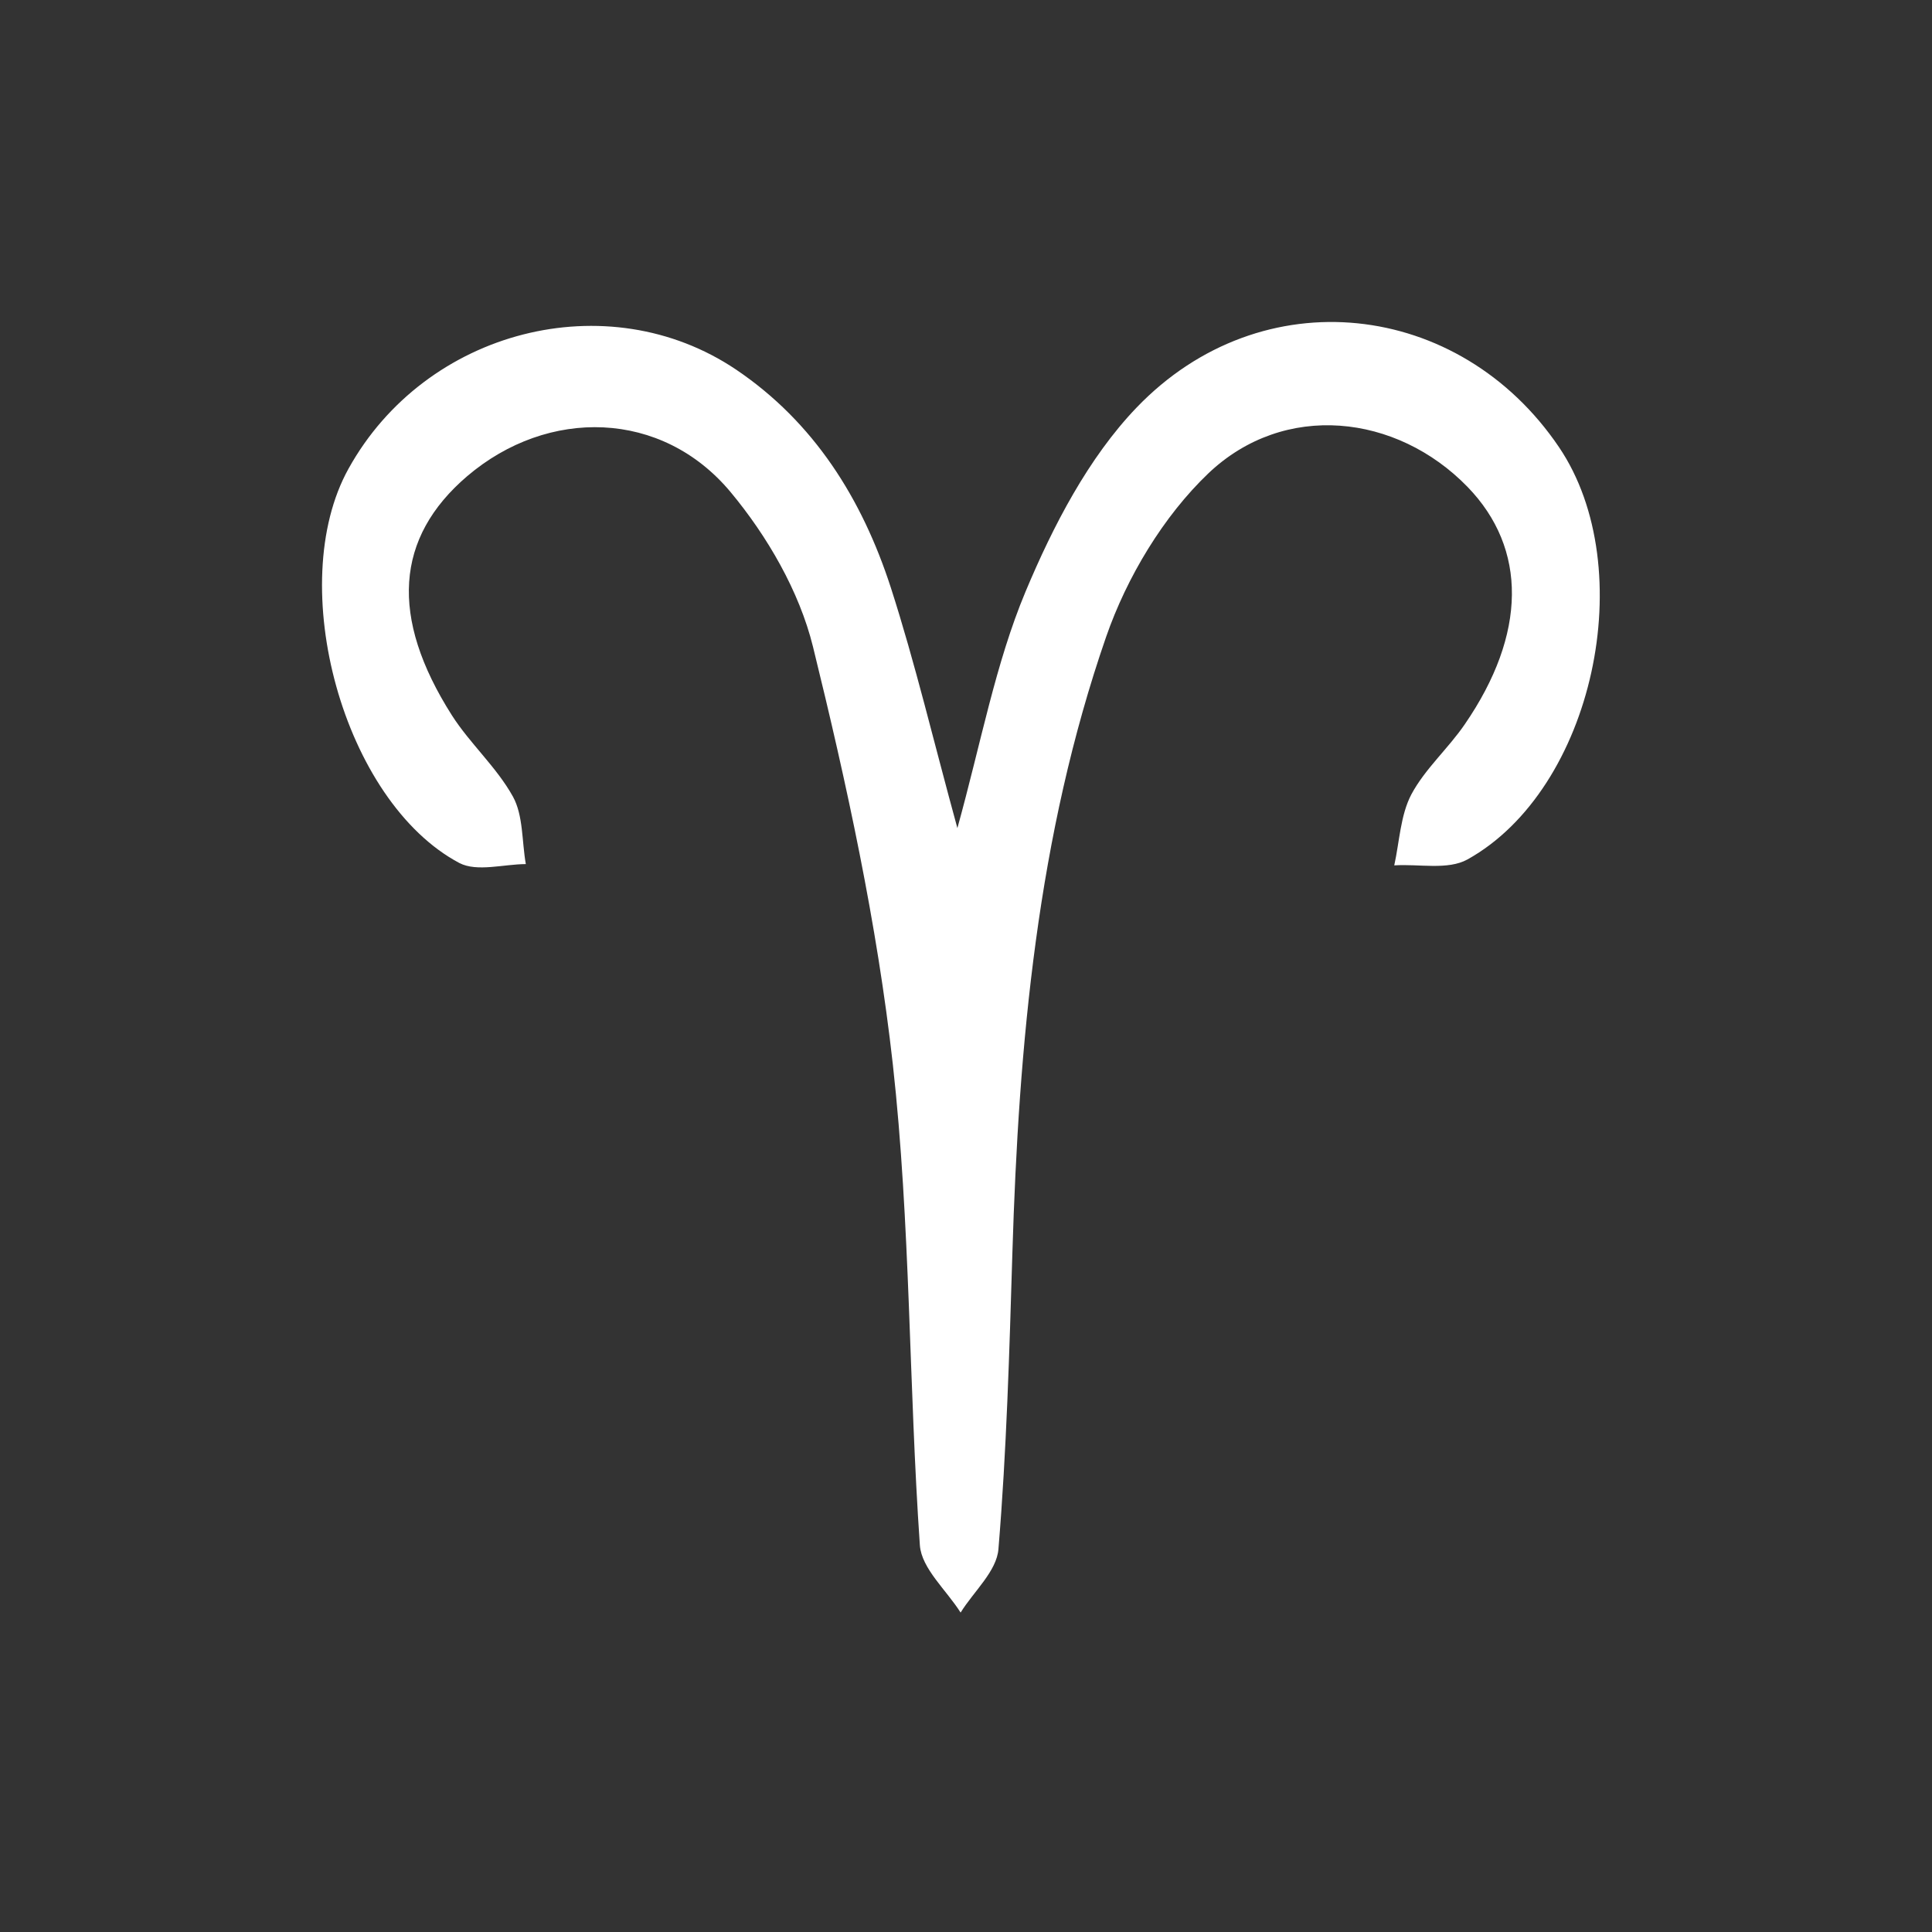 <svg width="24" height="24" viewBox="0 0 24 24" fill="none" xmlns="http://www.w3.org/2000/svg">
<rect x="0" y="0" width="24" height="24" fill="#333333" stroke="none"/>
<path d="M14.12 5.062C15.674 3.444 18.13 3.727 19.366 5.554C20.386 7.062 19.796 9.805 18.23 10.676C17.985 10.812 17.627 10.73 17.32 10.75C17.385 10.454 17.397 10.126 17.532 9.869C17.702 9.551 17.988 9.301 18.195 8.999C18.968 7.875 18.974 6.815 18.23 6.048C17.348 5.141 15.954 4.985 15.012 5.879C14.453 6.412 13.998 7.169 13.74 7.913C12.886 10.38 12.655 12.967 12.576 15.57C12.539 16.795 12.504 18.024 12.403 19.242C12.382 19.518 12.096 19.769 11.933 20.032C11.757 19.753 11.449 19.486 11.427 19.197C11.289 17.205 11.311 15.2 11.091 13.221C10.896 11.475 10.519 9.739 10.099 8.033C9.929 7.344 9.53 6.658 9.075 6.112C8.222 5.089 6.809 5.06 5.805 5.914C4.91 6.678 4.838 7.666 5.613 8.885C5.839 9.239 6.168 9.528 6.372 9.896C6.501 10.13 6.482 10.452 6.532 10.734C6.256 10.735 5.927 10.834 5.707 10.721C4.266 9.957 3.529 7.266 4.329 5.823C5.287 4.094 7.547 3.516 9.145 4.592C10.111 5.245 10.708 6.194 11.066 7.299C11.369 8.239 11.596 9.205 11.893 10.287C12.187 9.226 12.366 8.243 12.739 7.351C13.082 6.532 13.521 5.686 14.12 5.062Z" fill="white"/>
</svg>
